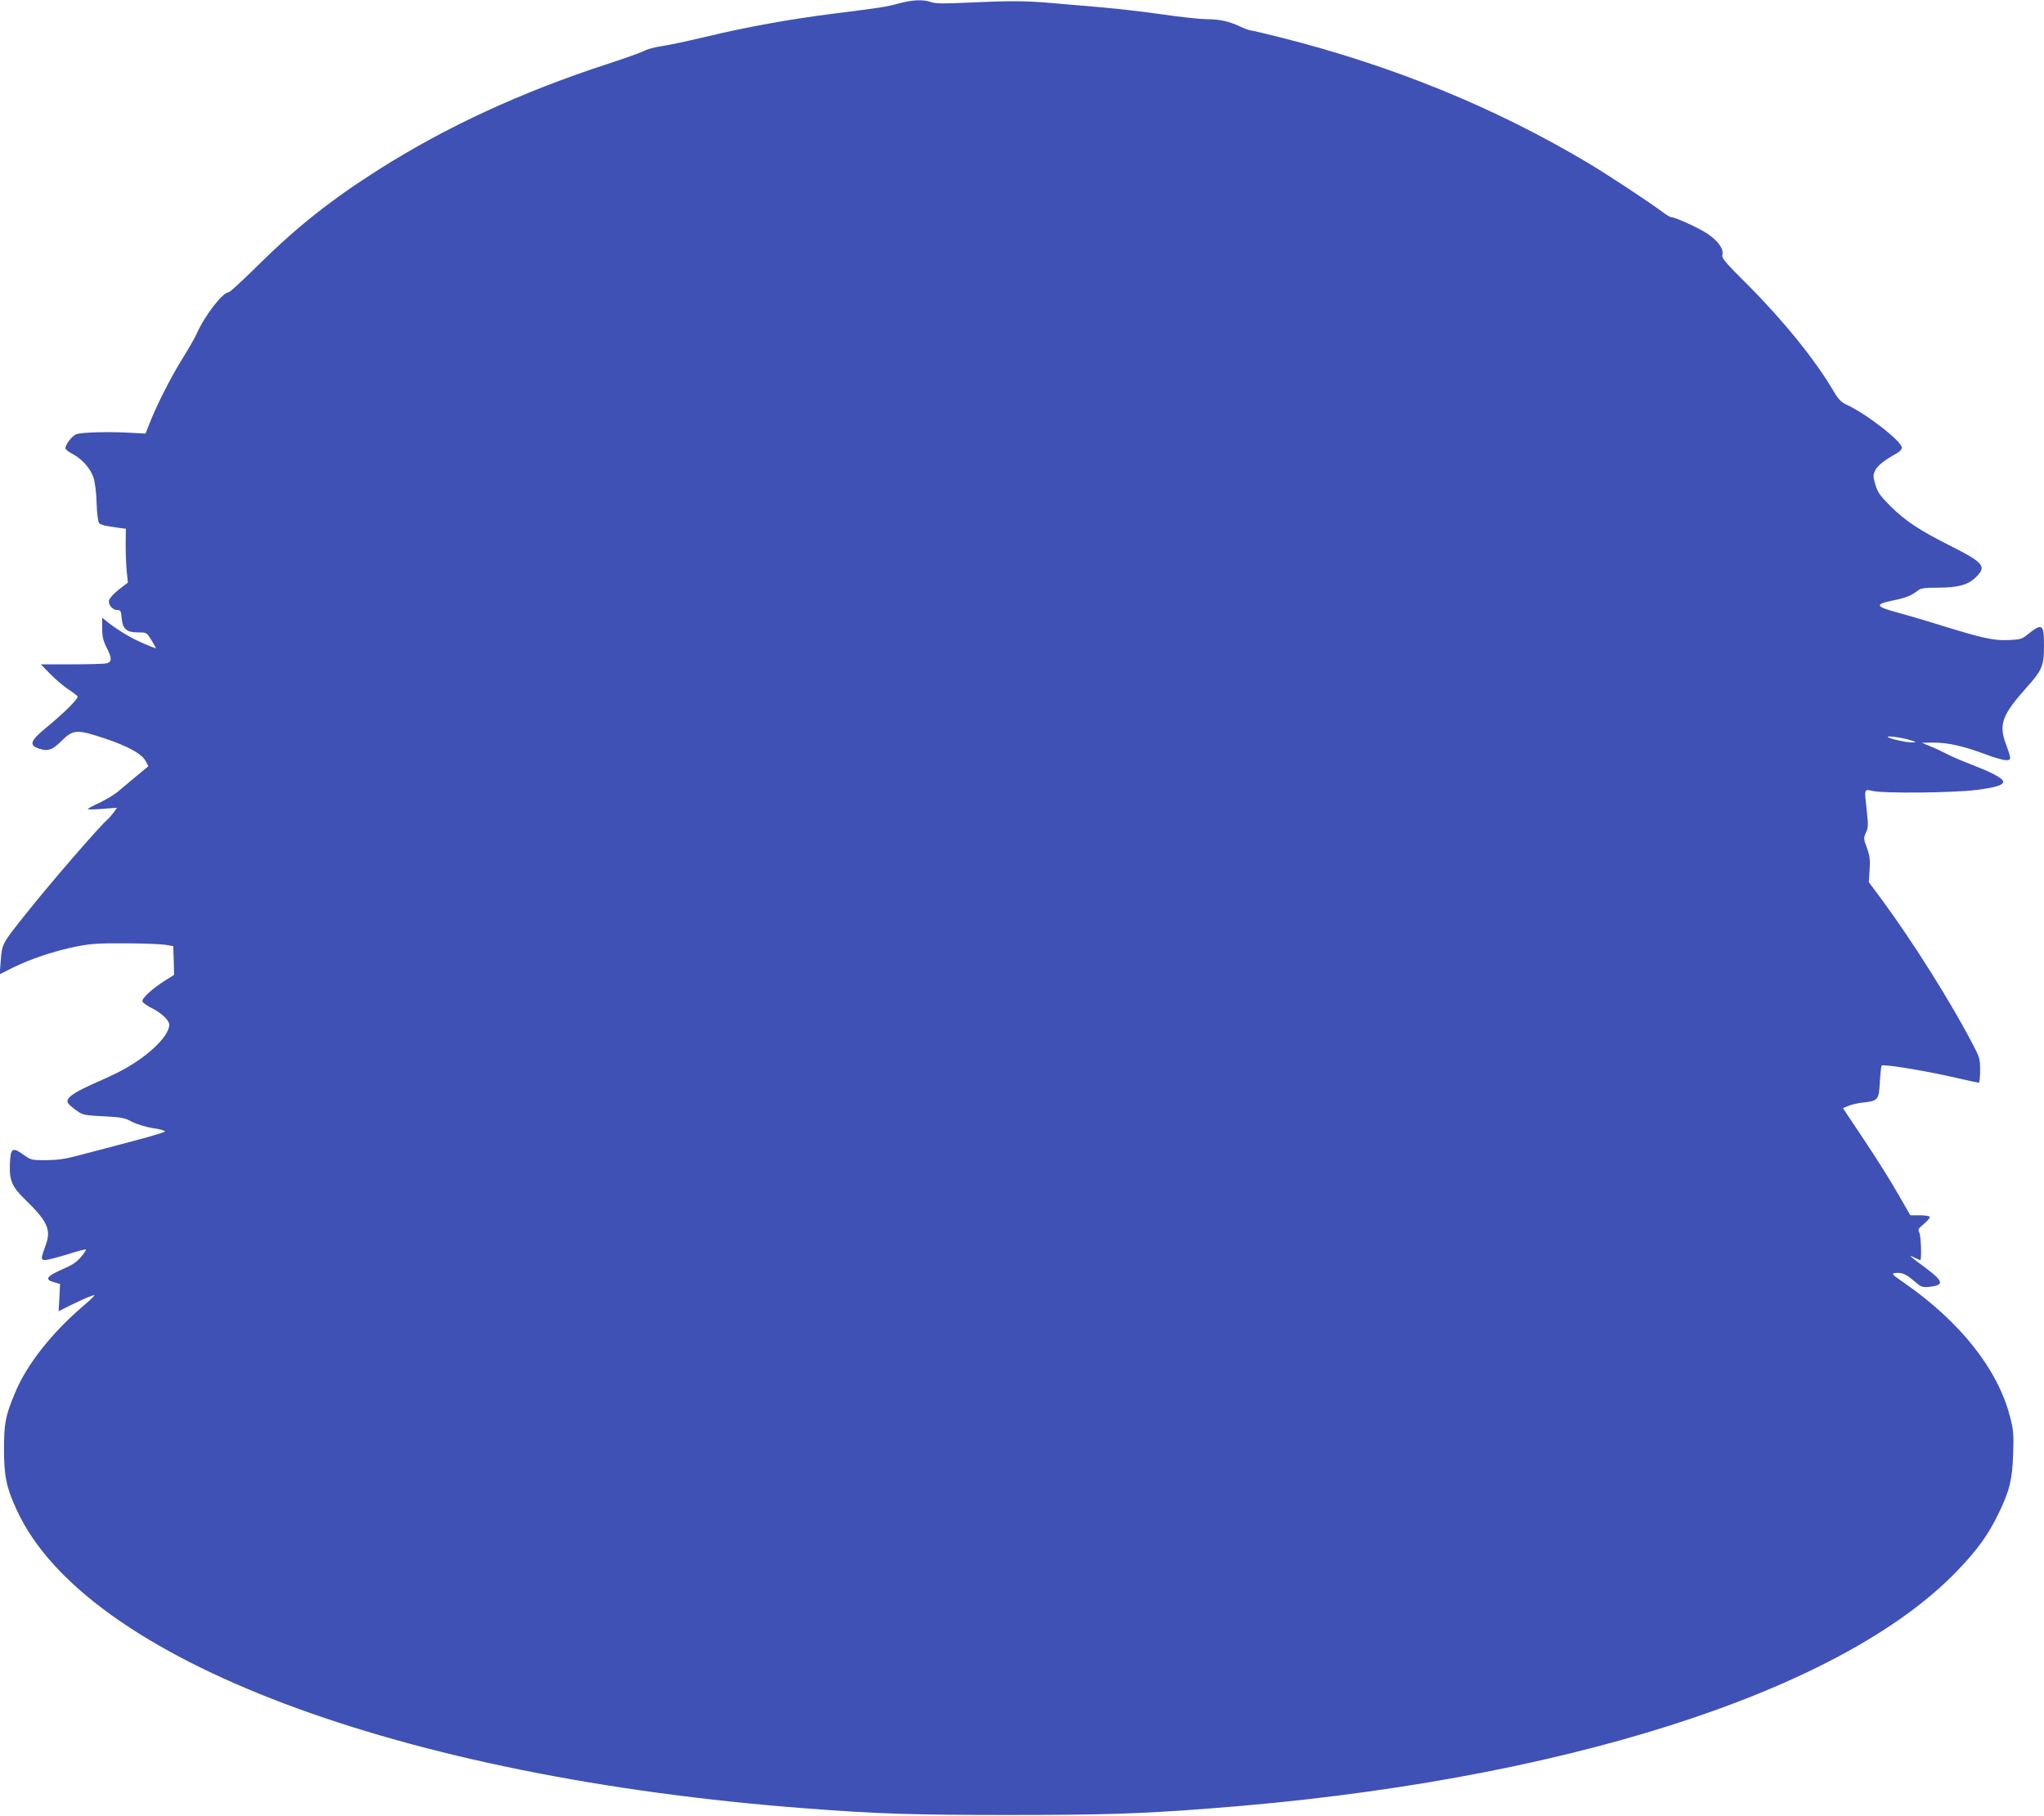 <?xml version="1.0" standalone="no"?>
<!DOCTYPE svg PUBLIC "-//W3C//DTD SVG 20010904//EN"
 "http://www.w3.org/TR/2001/REC-SVG-20010904/DTD/svg10.dtd">
<svg version="1.0" xmlns="http://www.w3.org/2000/svg"
 width="1280pt" height="1137pt" viewBox="0 0 1280 1137"
 preserveAspectRatio="xMidYMid meet">
<g transform="translate(0,1137) scale(0.1,-0.1)"
fill="#3f51b5" stroke="none">
<path d="M5630 11349 c-83 -23 -113 -27 -407 -64 -271 -34 -549 -84 -806 -146
-117 -28 -242 -54 -279 -59 -37 -5 -85 -18 -107 -30 -22 -11 -124 -47 -228
-81 -537 -175 -1009 -393 -1430 -660 -296 -187 -514 -360 -753 -596 -96 -95
-181 -173 -187 -173 -39 0 -151 -146 -202 -261 -12 -26 -48 -90 -81 -142 -71
-113 -157 -280 -205 -397 l-34 -85 -93 5 c-140 8 -310 3 -340 -9 -27 -10 -68
-64 -68 -88 0 -7 18 -22 40 -33 62 -32 115 -91 135 -149 10 -31 18 -94 20
-162 2 -61 9 -117 15 -124 6 -7 29 -16 51 -19 21 -3 57 -9 78 -12 l39 -5 -1
-102 c0 -56 3 -132 7 -168 l7 -67 -56 -43 c-31 -24 -58 -54 -62 -67 -7 -28 21
-62 52 -62 20 0 23 -6 27 -52 7 -68 31 -88 103 -88 53 0 53 0 84 -50 17 -27
29 -50 27 -50 -2 0 -35 13 -73 29 -73 30 -159 81 -226 133 l-37 30 0 -66 c0
-54 6 -78 30 -126 32 -63 31 -85 -3 -94 -12 -3 -110 -6 -217 -6 l-194 0 59
-61 c33 -33 83 -76 112 -95 29 -19 55 -39 59 -45 7 -12 -89 -108 -201 -199
-96 -79 -105 -107 -40 -128 55 -18 82 -9 141 49 73 72 95 73 270 15 149 -50
234 -97 258 -145 l15 -29 -76 -63 c-42 -35 -95 -79 -117 -98 -23 -19 -74 -49
-113 -68 -40 -18 -73 -36 -73 -39 0 -4 41 -3 92 1 l91 7 -21 -29 c-12 -16 -29
-36 -38 -44 -49 -41 -350 -388 -513 -593 -148 -185 -148 -186 -156 -289 l-7
-88 79 40 c110 55 263 106 396 133 95 19 142 22 312 21 110 0 223 -5 250 -9
l50 -9 3 -90 2 -90 -55 -34 c-82 -52 -150 -114 -143 -132 3 -9 32 -29 63 -44
58 -30 105 -75 105 -101 0 -76 -146 -212 -325 -301 -33 -17 -108 -51 -167 -77
-117 -53 -159 -86 -142 -114 6 -9 30 -30 53 -46 39 -28 49 -30 169 -36 113 -6
133 -10 178 -34 31 -16 83 -32 130 -40 44 -6 78 -16 77 -21 -1 -5 -102 -35
-225 -67 -123 -32 -268 -70 -323 -85 -75 -20 -124 -27 -195 -28 -92 0 -96 1
-141 33 -72 52 -83 44 -87 -57 -4 -104 13 -143 99 -226 138 -134 161 -187 124
-285 -30 -82 -30 -90 -2 -90 14 0 76 16 138 35 61 20 114 33 117 31 2 -3 -11
-24 -31 -47 -26 -32 -55 -51 -118 -78 -97 -42 -112 -64 -51 -80 l38 -11 -4
-85 -5 -86 69 35 c79 39 142 66 155 66 5 0 -23 -28 -63 -62 -204 -173 -363
-375 -436 -555 -58 -139 -67 -187 -67 -348 0 -169 16 -244 81 -383 430 -933
2393 -1673 4944 -1866 441 -34 667 -41 1265 -41 598 0 823 7 1265 41 2177 164
3946 727 4677 1488 125 130 195 227 258 358 70 144 86 211 92 373 4 126 2 150
-21 238 -76 293 -311 590 -659 832 -77 53 -84 60 -61 63 43 6 70 -6 120 -49
45 -39 51 -41 96 -37 95 10 90 34 -24 119 -98 72 -114 87 -71 65 18 -9 34 -16
38 -16 10 0 5 151 -6 172 -10 19 -6 25 30 55 23 19 39 39 35 44 -3 5 -31 9
-63 9 l-58 0 -79 137 c-43 76 -138 227 -211 336 l-132 198 34 14 c18 8 60 18
92 21 94 10 99 17 105 127 3 52 8 99 11 104 8 12 271 -31 471 -77 71 -17 134
-30 138 -30 4 0 8 34 8 76 0 70 -3 83 -42 157 -135 262 -378 648 -573 913
l-82 110 5 77 c4 63 1 88 -17 138 -21 57 -22 62 -6 95 14 30 15 47 6 129 -17
152 -19 144 37 132 72 -16 495 -12 645 6 139 17 189 36 166 63 -17 21 -85 55
-195 97 -50 19 -115 47 -145 62 -30 16 -79 39 -109 51 l-55 23 73 1 c90 0 185
-21 319 -71 57 -22 117 -39 134 -39 36 0 36 4 -1 105 -44 120 -21 180 131 350
97 108 109 136 109 260 0 139 -10 146 -104 71 -34 -28 -46 -31 -120 -34 -91
-4 -160 11 -431 95 -88 28 -209 63 -268 79 -134 36 -138 51 -22 74 81 17 111
29 154 61 19 16 42 19 126 19 125 0 189 17 238 65 70 68 51 91 -161 198 -196
99 -279 154 -374 248 -65 65 -79 85 -94 134 -15 52 -15 61 -1 90 14 29 58 64
136 107 17 9 31 25 31 35 0 39 -226 215 -347 269 -32 15 -50 33 -78 80 -115
197 -316 446 -542 672 -143 142 -162 166 -157 187 9 36 -27 87 -93 131 -55 37
-202 104 -227 104 -7 0 -33 15 -57 34 -83 62 -333 227 -465 306 -586 349
-1222 608 -1926 786 -97 24 -181 44 -188 44 -6 0 -36 11 -66 25 -73 33 -125
44 -209 45 -38 0 -160 13 -270 29 -110 16 -283 36 -385 45 -102 9 -243 21
-315 27 -163 14 -257 15 -515 3 -159 -8 -212 -7 -240 3 -49 17 -113 15 -200
-8z m6334 -4614 c39 -12 39 -13 11 -14 -35 -1 -143 23 -153 34 -10 10 93 -4
142 -20z"/>
</g>
</svg>
